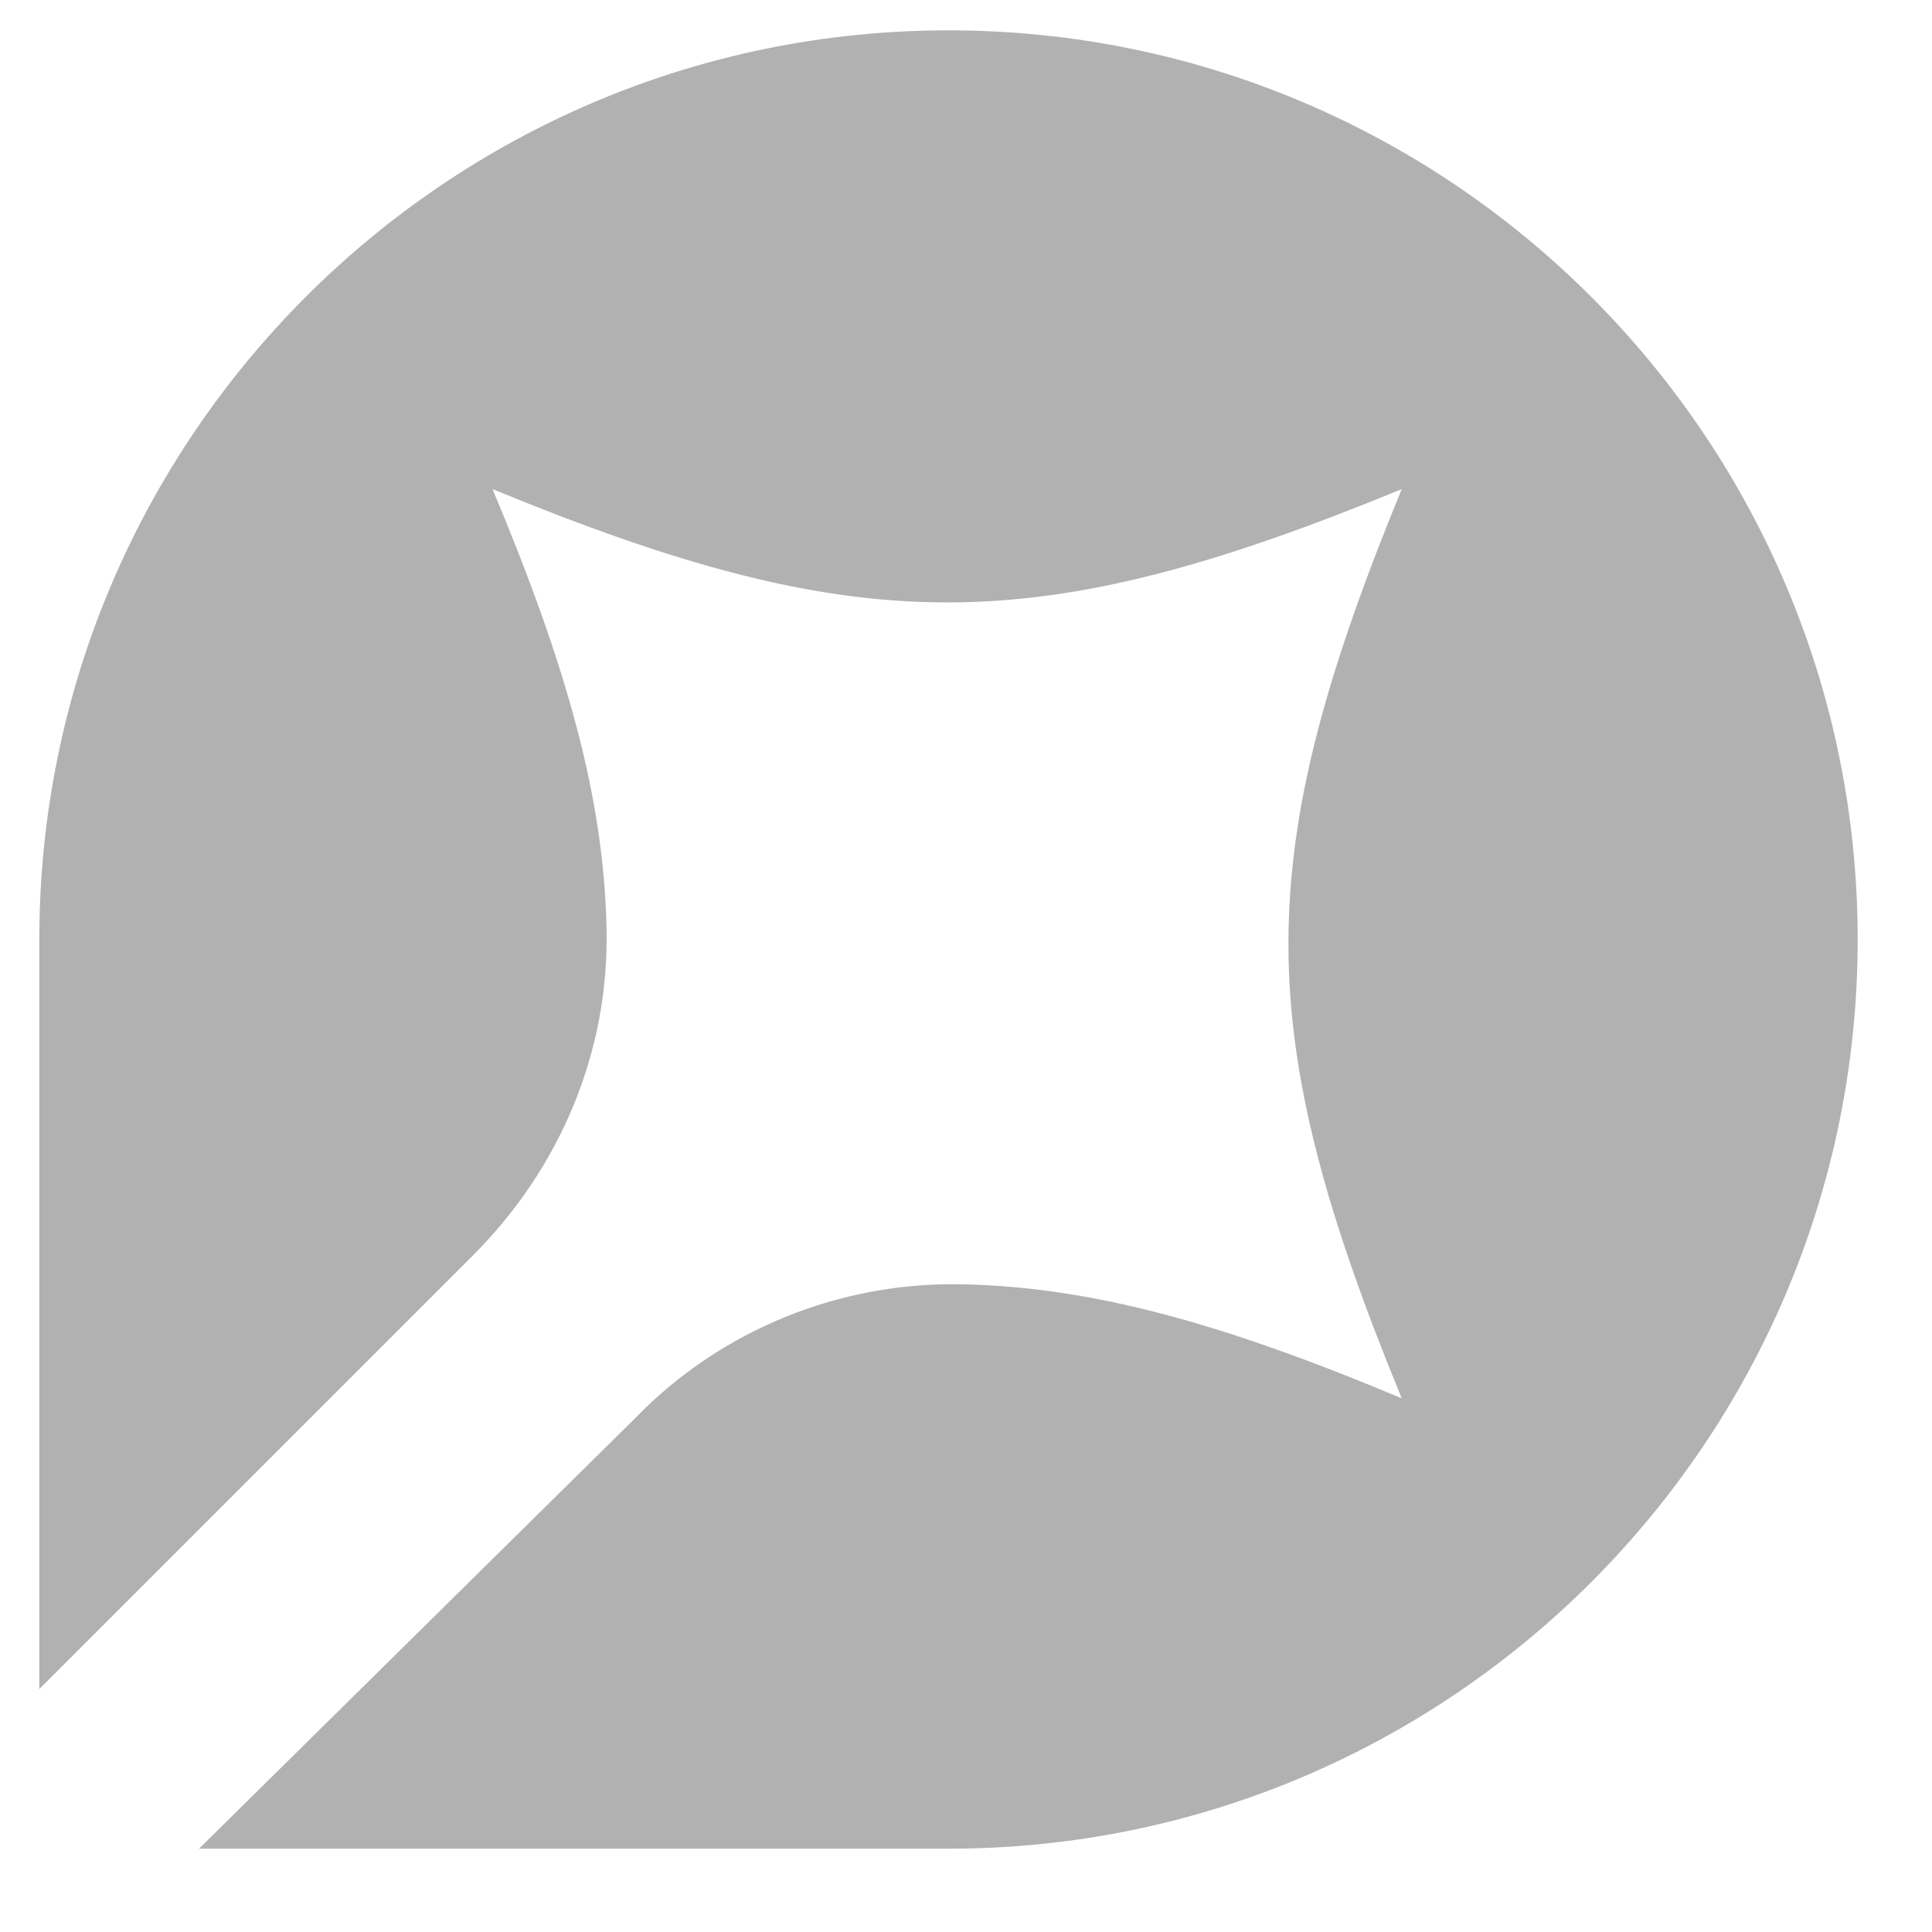 <svg width="17" height="17" viewBox="0 0 17 17" fill="none" xmlns="http://www.w3.org/2000/svg">
<path d="M8.346 0.267C3.932 0.267 0.346 3.853 0.346 8.267V14.862L4.158 11.05C4.936 10.273 5.362 9.245 5.337 8.166C5.312 7.013 4.986 5.859 4.334 4.304C7.569 5.633 9.099 5.633 12.334 4.304C11.005 7.539 11.005 9.069 12.334 12.304C10.779 11.652 9.625 11.326 8.472 11.301C7.393 11.276 6.34 11.702 5.588 12.48L1.751 16.267H8.346C12.76 16.267 16.346 12.68 16.346 8.267C16.346 3.853 12.76 0.267 8.346 0.267Z" fill="#B1B1B1"/>
</svg>
